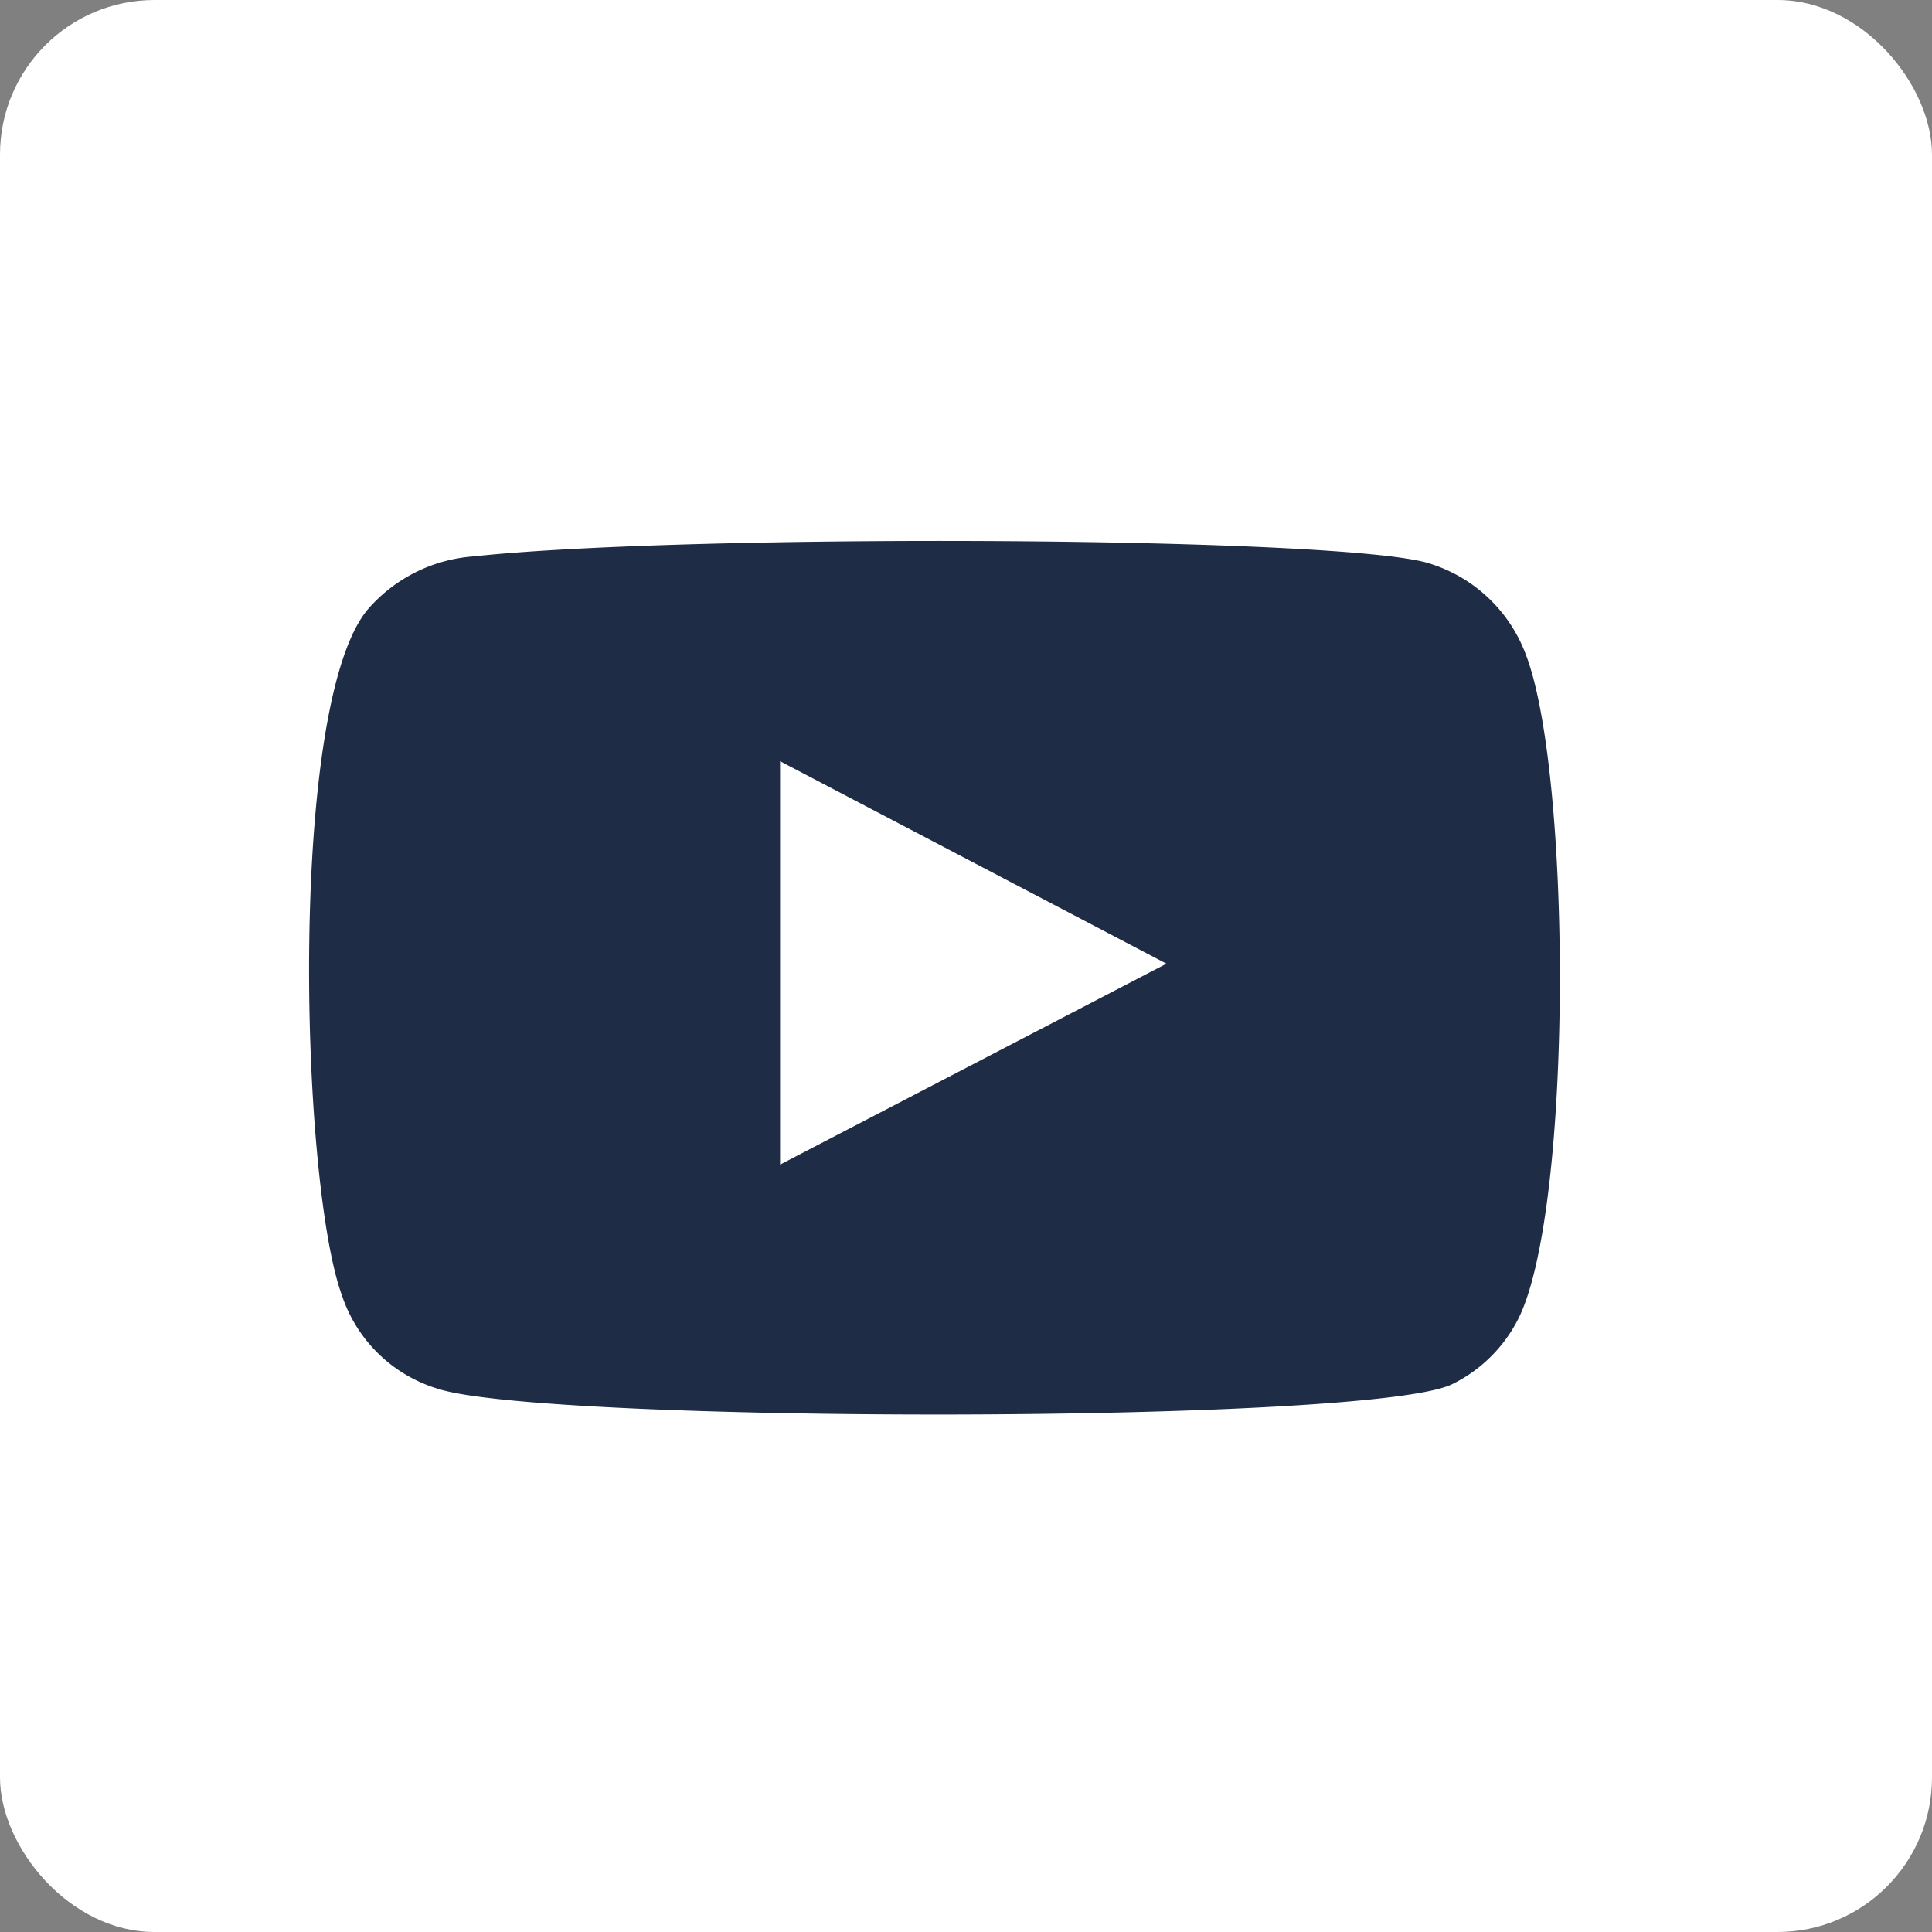 <?xml version="1.0" encoding="UTF-8"?>
<svg xmlns="http://www.w3.org/2000/svg" width="25" height="25" viewBox="0 0 25 25" fill="none">
  <rect x="0" y="0" width="25" height="25" fill="#808080" stroke="none"/>
  <rect width="25" height="25" rx="2" fill="#fff"></rect>
  <path fill-rule="evenodd" clip-rule="evenodd" d="M5.664 17.97a1.88 1.88 0 0 1-1.24-1.21c-.54-1.48-.7-7.66.34-8.88a2 2 0 0 1 1.36-.68c2.79-.3 11.41-.26 12.4.1a1.94 1.94 0 0 1 1.22 1.17c.59 1.53.61 7.09-.08 8.56a1.89 1.89 0 0 1-.87.88c-1.04.52-11.75.51-13.13.06zm4.43-2.9 5-2.6-5-2.62v5.22z" fill="#1F2C46"></path>
</svg>
